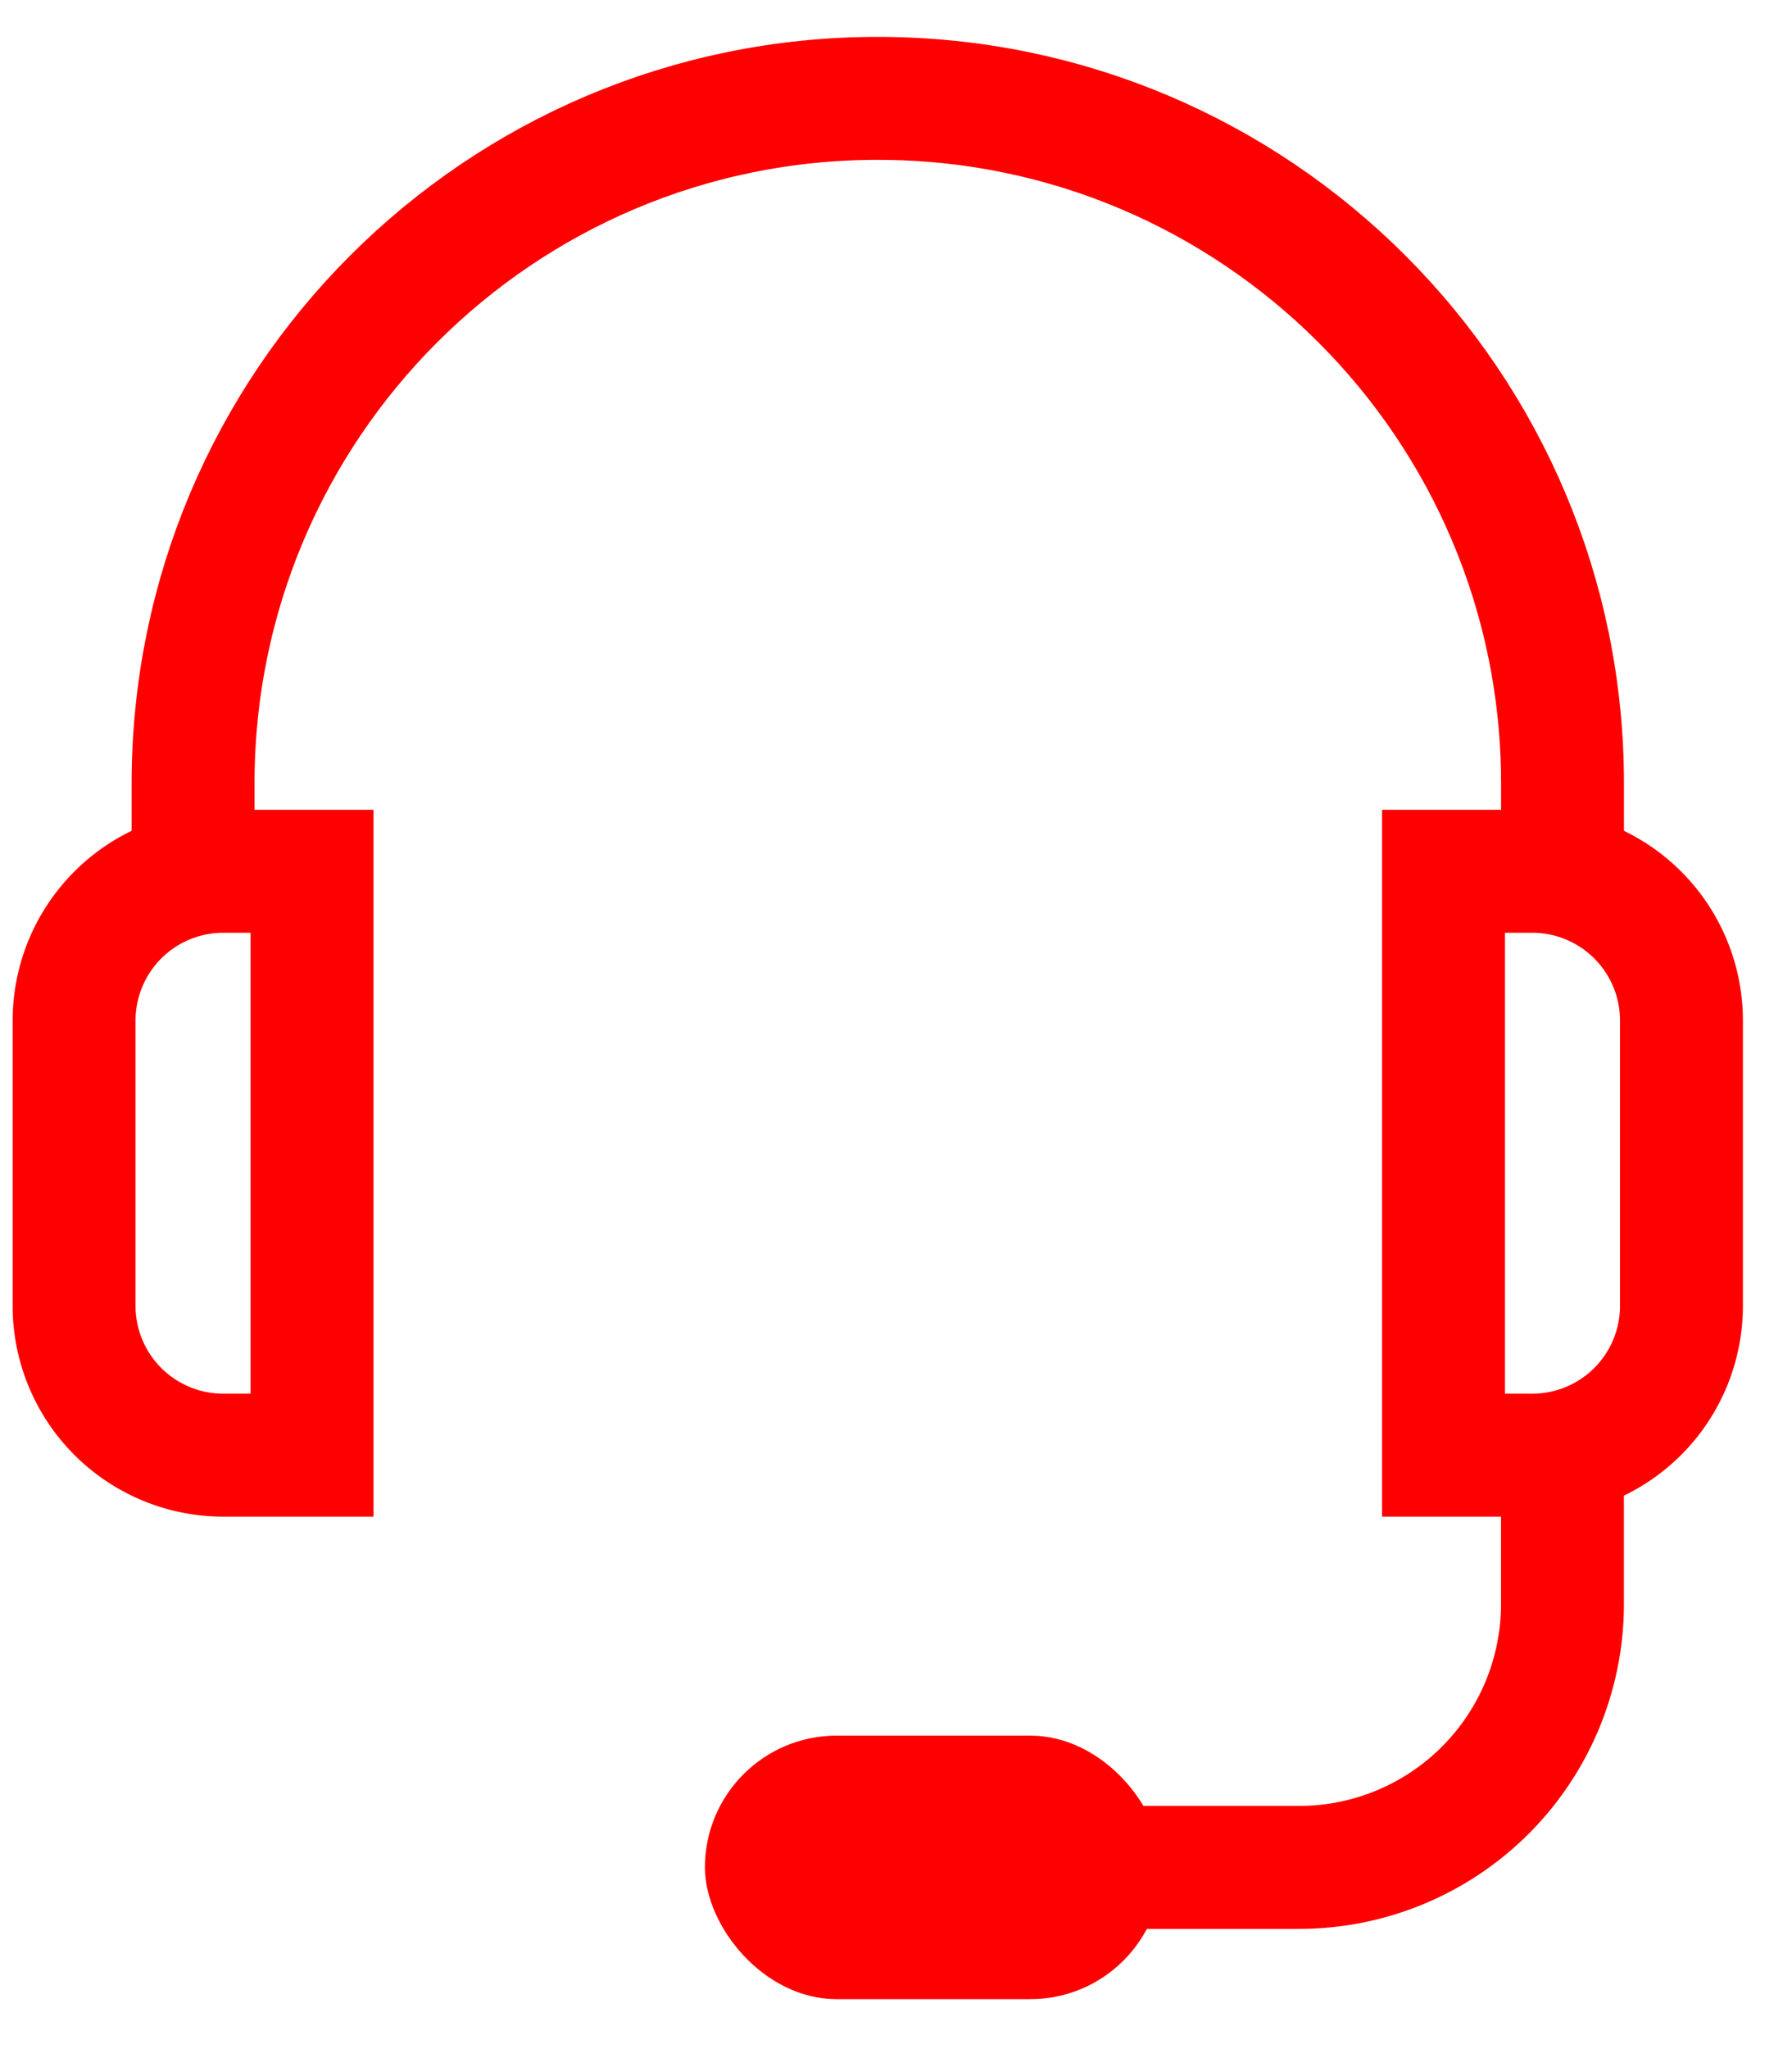 <svg xmlns="http://www.w3.org/2000/svg" width="35" height="40" viewBox="0 0 35 40"><g transform="translate(.247 1.92)" fill="none" fill-rule="evenodd"><path d="M3.524 15.369v-1.995C3.524 5.988 9.51 0 16.897 0c7.386 0 13.374 5.988 13.374 13.374v1.995" stroke="red" stroke-width="2.4"/><path d="M5.847 26.486V15.088H4.115A2.915 2.915 0 001.2 18.003v5.568a2.915 2.915 0 002.915 2.915h1.732zM27.947 26.486V15.088h1.733a2.915 2.915 0 012.914 2.915v5.568a2.915 2.915 0 01-2.914 2.915h-1.733z" stroke="red" stroke-width="2.4"/><path d="M30.27 26.463v2.926a5.144 5.144 0 01-5.143 5.144h-4.185" stroke="red" stroke-width="2.4"/><rect fill="red" x="13.521" y="31.961" width="8.928" height="5.144" rx="2.572"/></g></svg>